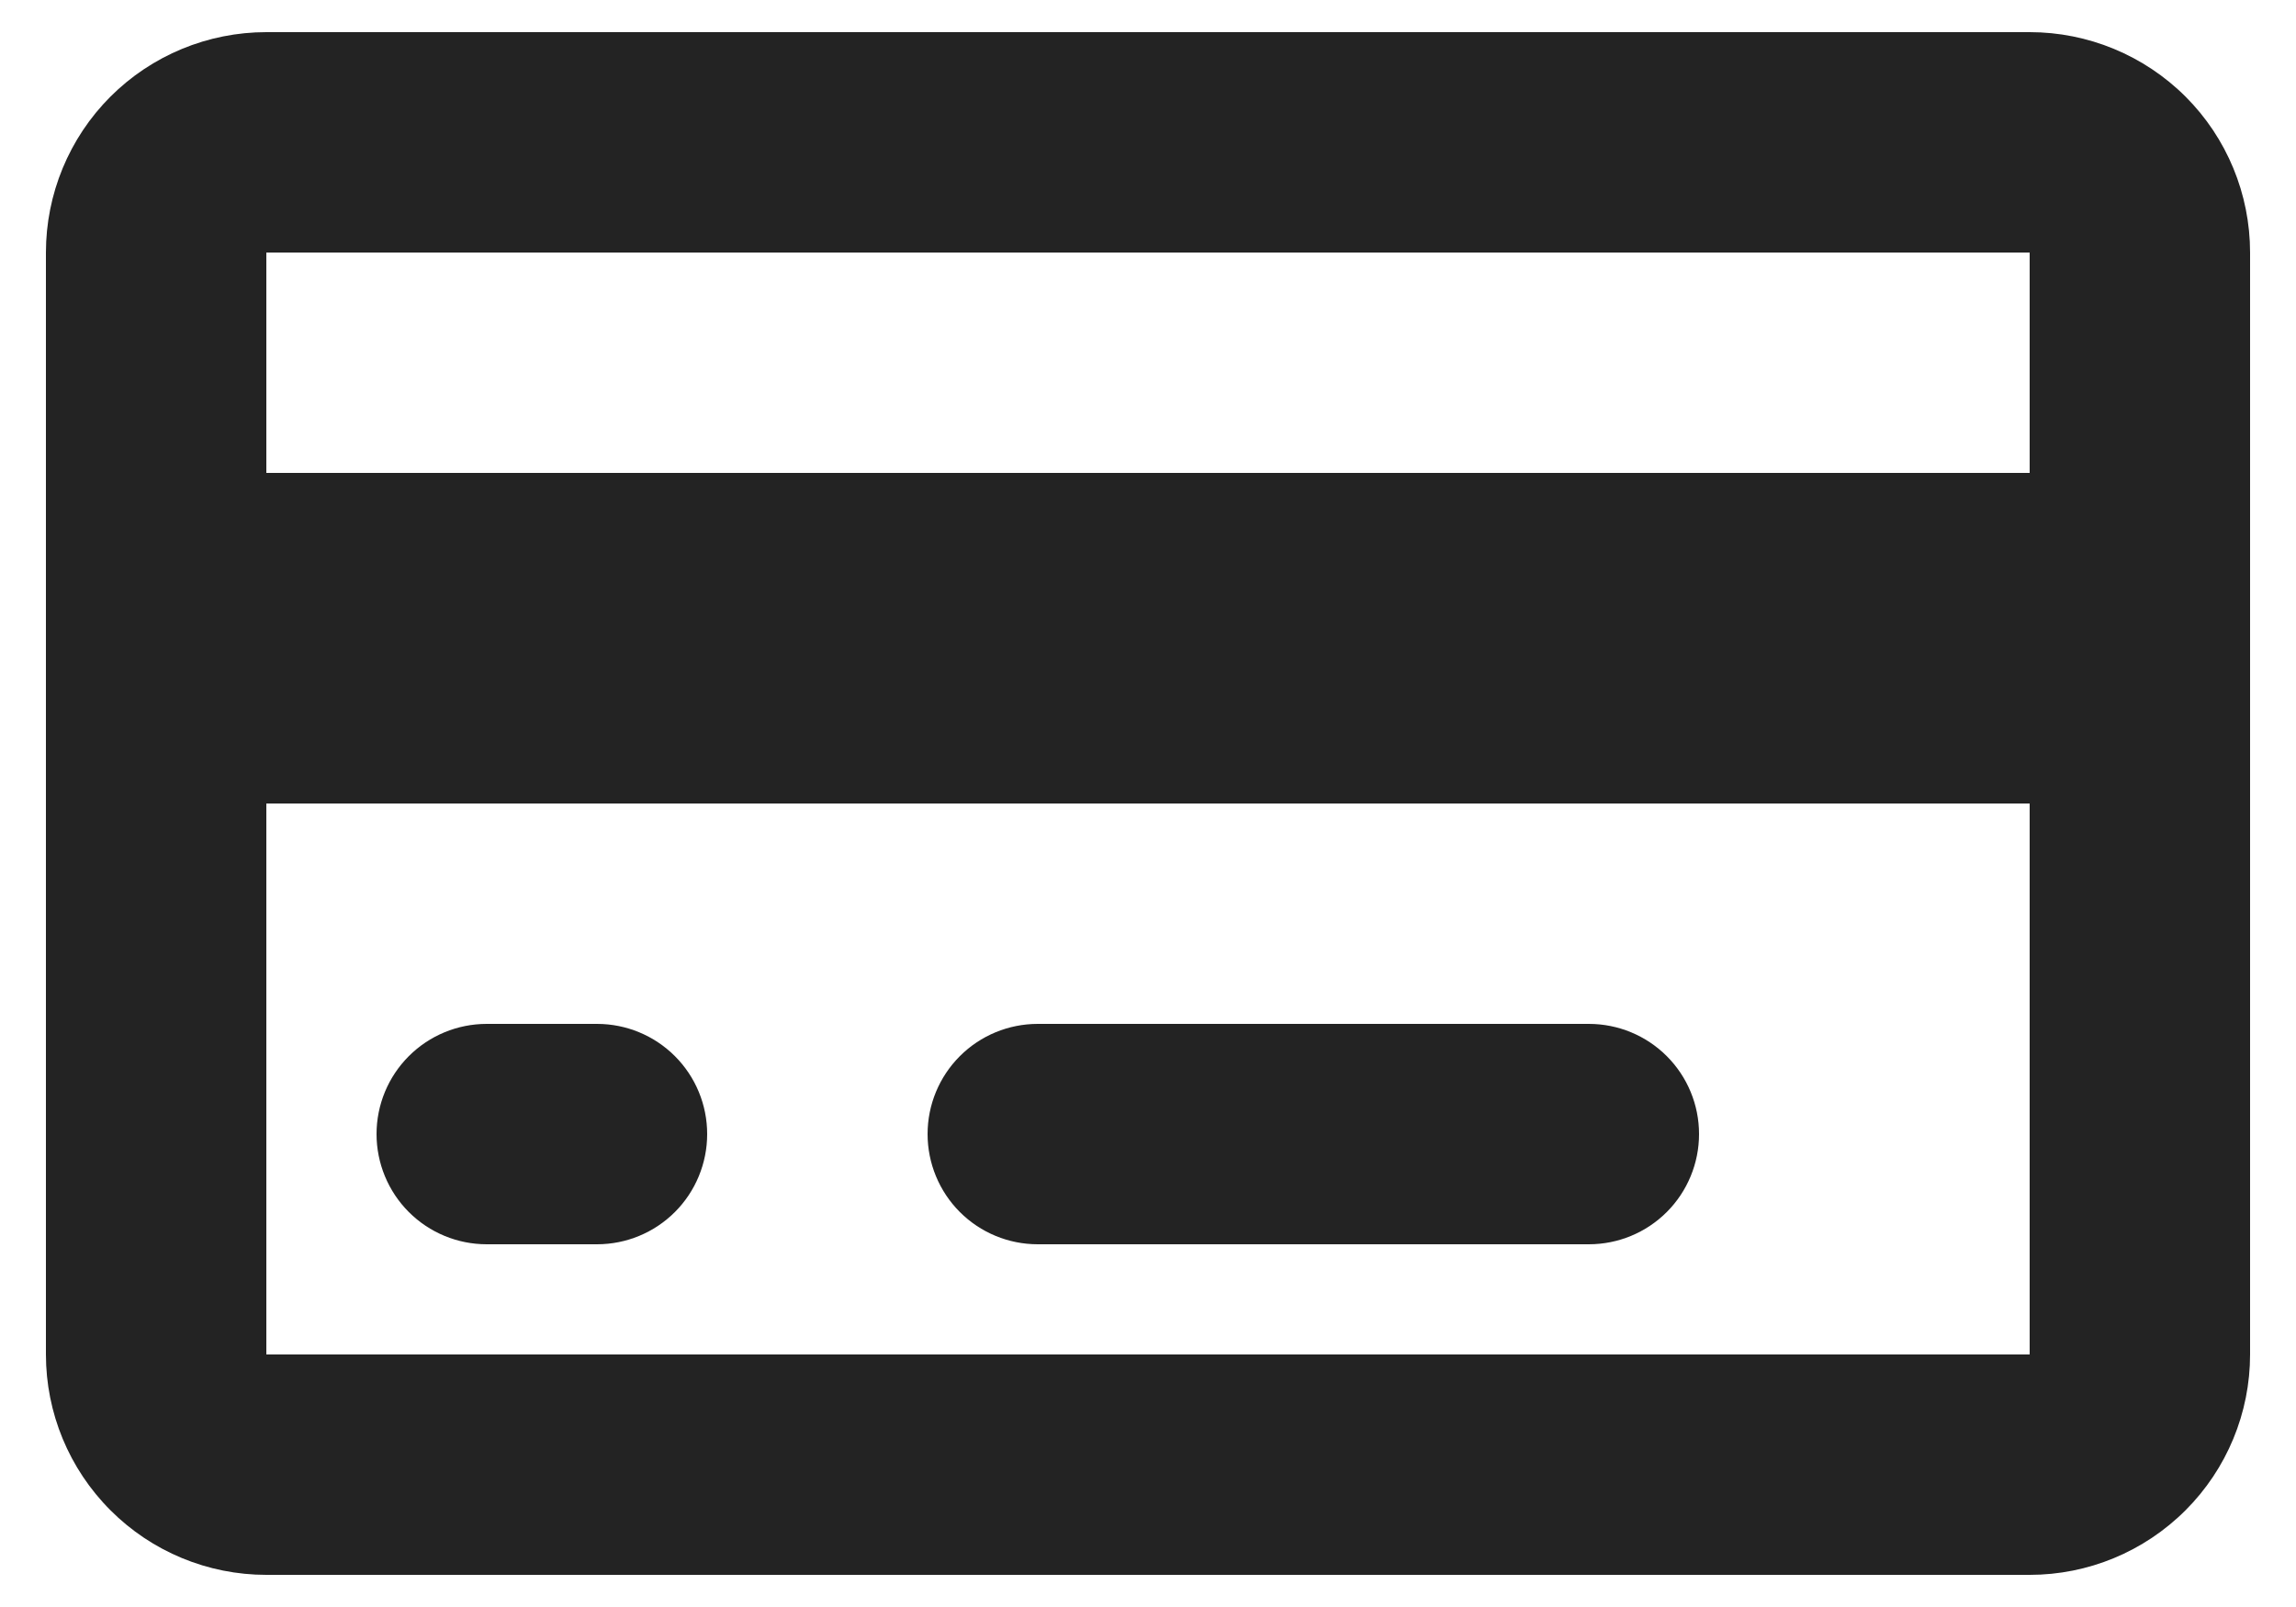 <svg width="20" height="14" viewBox="0 0 20 14" fill="none" xmlns="http://www.w3.org/2000/svg">
<path d="M17.68 4.12V2.2H2.32V4.12H17.68ZM17.68 7H2.32V11.8H17.68V7ZM2.32 0.28H17.68C18.189 0.28 18.677 0.482 19.038 0.842C19.398 1.202 19.6 1.691 19.6 2.2V11.8C19.6 12.309 19.398 12.797 19.038 13.157C18.677 13.518 18.189 13.72 17.68 13.72H2.32C1.811 13.72 1.322 13.518 0.962 13.157C0.602 12.797 0.4 12.309 0.4 11.8V2.2C0.4 1.691 0.602 1.202 0.962 0.842C1.322 0.482 1.811 0.28 2.32 0.28ZM4.24 8.92H5.2C5.455 8.92 5.699 9.021 5.879 9.201C6.059 9.381 6.16 9.625 6.16 9.88C6.16 10.134 6.059 10.379 5.879 10.559C5.699 10.739 5.455 10.84 5.2 10.84H4.24C3.985 10.84 3.741 10.739 3.561 10.559C3.381 10.379 3.28 10.134 3.28 9.88C3.28 9.625 3.381 9.381 3.561 9.201C3.741 9.021 3.985 8.92 4.24 8.92ZM9.04 8.92H13.84C14.095 8.92 14.339 9.021 14.519 9.201C14.699 9.381 14.8 9.625 14.8 9.88C14.8 10.134 14.699 10.379 14.519 10.559C14.339 10.739 14.095 10.84 13.84 10.84H9.04C8.785 10.84 8.541 10.739 8.361 10.559C8.181 10.379 8.08 10.134 8.08 9.88C8.08 9.625 8.181 9.381 8.361 9.201C8.541 9.021 8.785 8.92 9.04 8.92Z" fill="#232323"/>
</svg>
